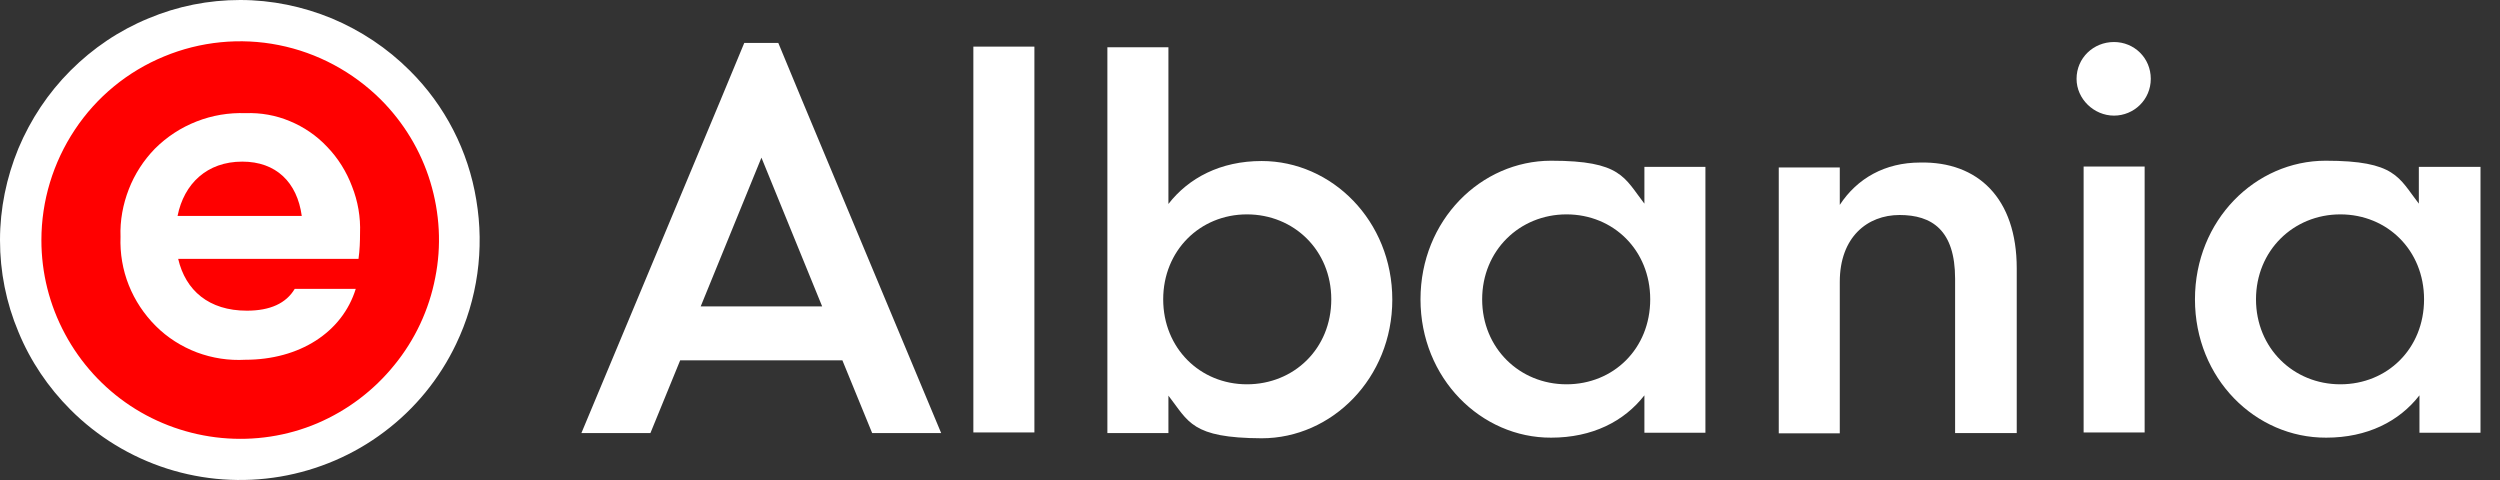 <svg width="125" height="24" viewBox="0 0 125 24" fill="none" xmlns="http://www.w3.org/2000/svg">
<rect x="0" y="0" width="125" height="24" fill="#333333" stroke="none"/>
<path d="M21.882 17.052C20.717 19.46 18.723 21.361 16.27 22.404L21.882 17.052Z" fill="#FF0000"/>
<path d="M16.286 22.097C13.924 23.094 11.287 23.232 8.833 22.496C6.379 21.744 4.263 20.165 2.852 18.018C1.442 15.871 0.828 13.295 1.12 10.749C1.411 8.204 2.592 5.827 4.447 4.064C6.303 2.285 8.726 1.227 11.287 1.058C13.848 0.889 16.393 1.625 18.463 3.128C20.534 4.631 22.021 6.824 22.65 9.308C23.278 11.792 23.018 14.43 21.898 16.745" fill="#FF0000"/>
<path d="M20.487 3.527C19.368 2.408 18.049 1.533 16.592 0.92C15.135 0.322 13.587 0 12.007 0C10.428 0 8.879 0.307 7.422 0.92C5.965 1.518 4.646 2.408 3.527 3.527C2.408 4.646 1.533 5.965 0.92 7.422C0.322 8.879 0 10.428 0 12.007C0 13.587 0.307 15.135 0.92 16.592C1.518 18.049 2.408 19.368 3.527 20.487C4.876 21.837 6.533 22.849 8.357 23.432C10.182 24.014 12.114 24.152 14.016 23.83C15.902 23.508 17.696 22.741 19.215 21.591C20.748 20.441 21.975 18.939 22.803 17.206C23.876 14.967 24.229 12.452 23.815 9.998C23.416 7.545 22.251 5.275 20.487 3.527ZM15.871 21.162C14.353 21.806 12.713 22.051 11.087 21.898C9.462 21.745 7.882 21.193 6.517 20.288C5.152 19.383 4.033 18.156 3.251 16.7C2.469 15.243 2.07 13.648 2.07 12.007C2.07 10.044 2.653 8.127 3.742 6.487C4.83 4.846 6.379 3.573 8.204 2.822C10.014 2.07 12.023 1.871 13.939 2.254C15.871 2.638 17.635 3.588 19.03 4.968C20.181 6.119 21.039 7.529 21.515 9.094C21.99 10.658 22.082 12.299 21.76 13.893C21.453 15.488 20.748 16.991 19.721 18.248C18.693 19.521 17.374 20.518 15.871 21.162Z" fill="white"/>
<path d="M17.925 12.943H8.909C9.277 14.522 10.442 15.534 12.344 15.534C13.509 15.534 14.306 15.166 14.736 14.445H17.787C17.113 16.623 14.966 17.988 12.267 17.988C11.439 18.034 10.626 17.911 9.844 17.62C9.077 17.328 8.372 16.884 7.789 16.301C7.206 15.718 6.746 15.028 6.44 14.261C6.133 13.495 5.995 12.666 6.026 11.838C5.995 11.026 6.148 10.213 6.44 9.462C6.731 8.71 7.176 8.02 7.743 7.437C8.341 6.839 9.047 6.379 9.829 6.073C10.611 5.766 11.439 5.628 12.282 5.658C13.034 5.628 13.8 5.766 14.491 6.057C15.196 6.349 15.825 6.778 16.346 7.33C16.898 7.897 17.327 8.587 17.603 9.324C17.895 10.06 18.033 10.857 18.002 11.654C18.002 12.068 17.987 12.513 17.925 12.943ZM8.878 10.796H15.088C14.858 9.109 13.8 8.081 12.114 8.081C10.35 8.081 9.2 9.185 8.878 10.796Z" fill="white"/>
<path d="M48.668 2.331H51.72V21.622H48.668V2.331Z" fill="white"/>
<path d="M58.421 19.782V21.653H55.369V2.362H58.421V10.198C59.433 8.894 61.028 8.051 63.083 8.051C66.594 8.051 69.615 11.041 69.615 14.982C69.615 18.908 66.594 21.914 63.083 21.914C59.571 21.898 59.433 21.086 58.421 19.782ZM66.564 14.967C66.564 12.513 64.693 10.719 62.346 10.719C60 10.719 58.16 12.529 58.16 14.967C58.16 17.405 60 19.215 62.346 19.215C64.693 19.215 66.564 17.436 66.564 14.967Z" fill="white"/>
<path d="M71.025 14.967C71.025 11.011 74.046 8.036 77.558 8.036C81.07 8.036 81.208 8.879 82.22 10.182V8.342H85.271V21.638H82.22V19.767C81.208 21.07 79.613 21.883 77.558 21.883C74.062 21.898 71.025 18.923 71.025 14.967ZM82.511 14.967C82.511 12.513 80.671 10.719 78.325 10.719C75.978 10.719 74.108 12.529 74.108 14.967C74.108 17.405 75.978 19.215 78.325 19.215C80.671 19.215 82.511 17.436 82.511 14.967Z" fill="white"/>
<path d="M100.837 13.418V21.653H97.755V13.939C97.755 11.501 96.59 10.75 94.979 10.75C93.369 10.75 91.989 11.854 91.989 14.093V21.668H88.938V8.373H91.989V10.244C92.863 8.91 94.259 8.127 96.007 8.127C98.89 8.066 100.837 9.906 100.837 13.418Z" fill="white"/>
<path d="M103.828 3.941C103.828 2.898 104.672 2.101 105.699 2.101C106.711 2.101 107.539 2.898 107.539 3.941C107.539 4.984 106.696 5.781 105.699 5.781C104.702 5.781 103.828 4.953 103.828 3.941ZM104.181 8.327H107.232V21.622H104.181V8.327Z" fill="white"/>
<path d="M109.748 14.967C109.748 11.011 112.769 8.036 116.281 8.036C119.792 8.036 119.93 8.879 120.942 10.182V8.342H124.025V21.638H120.973V19.767C119.961 21.07 118.366 21.883 116.311 21.883C112.769 21.898 109.748 18.923 109.748 14.967ZM121.203 14.967C121.203 12.513 119.363 10.719 117.017 10.719C114.671 10.719 112.8 12.529 112.8 14.967C112.8 17.405 114.671 19.215 117.017 19.215C119.363 19.215 121.203 17.436 121.203 14.967Z" fill="white"/>
<path d="M40.111 5.03L38.915 2.147H37.213L36.017 5.03L29.07 21.653H32.521L34.008 18.018H42.12L43.608 21.653H47.058L40.111 5.03ZM35.035 15.32L38.072 7.882L41.108 15.32H35.035Z" fill="white"/>
</svg>
